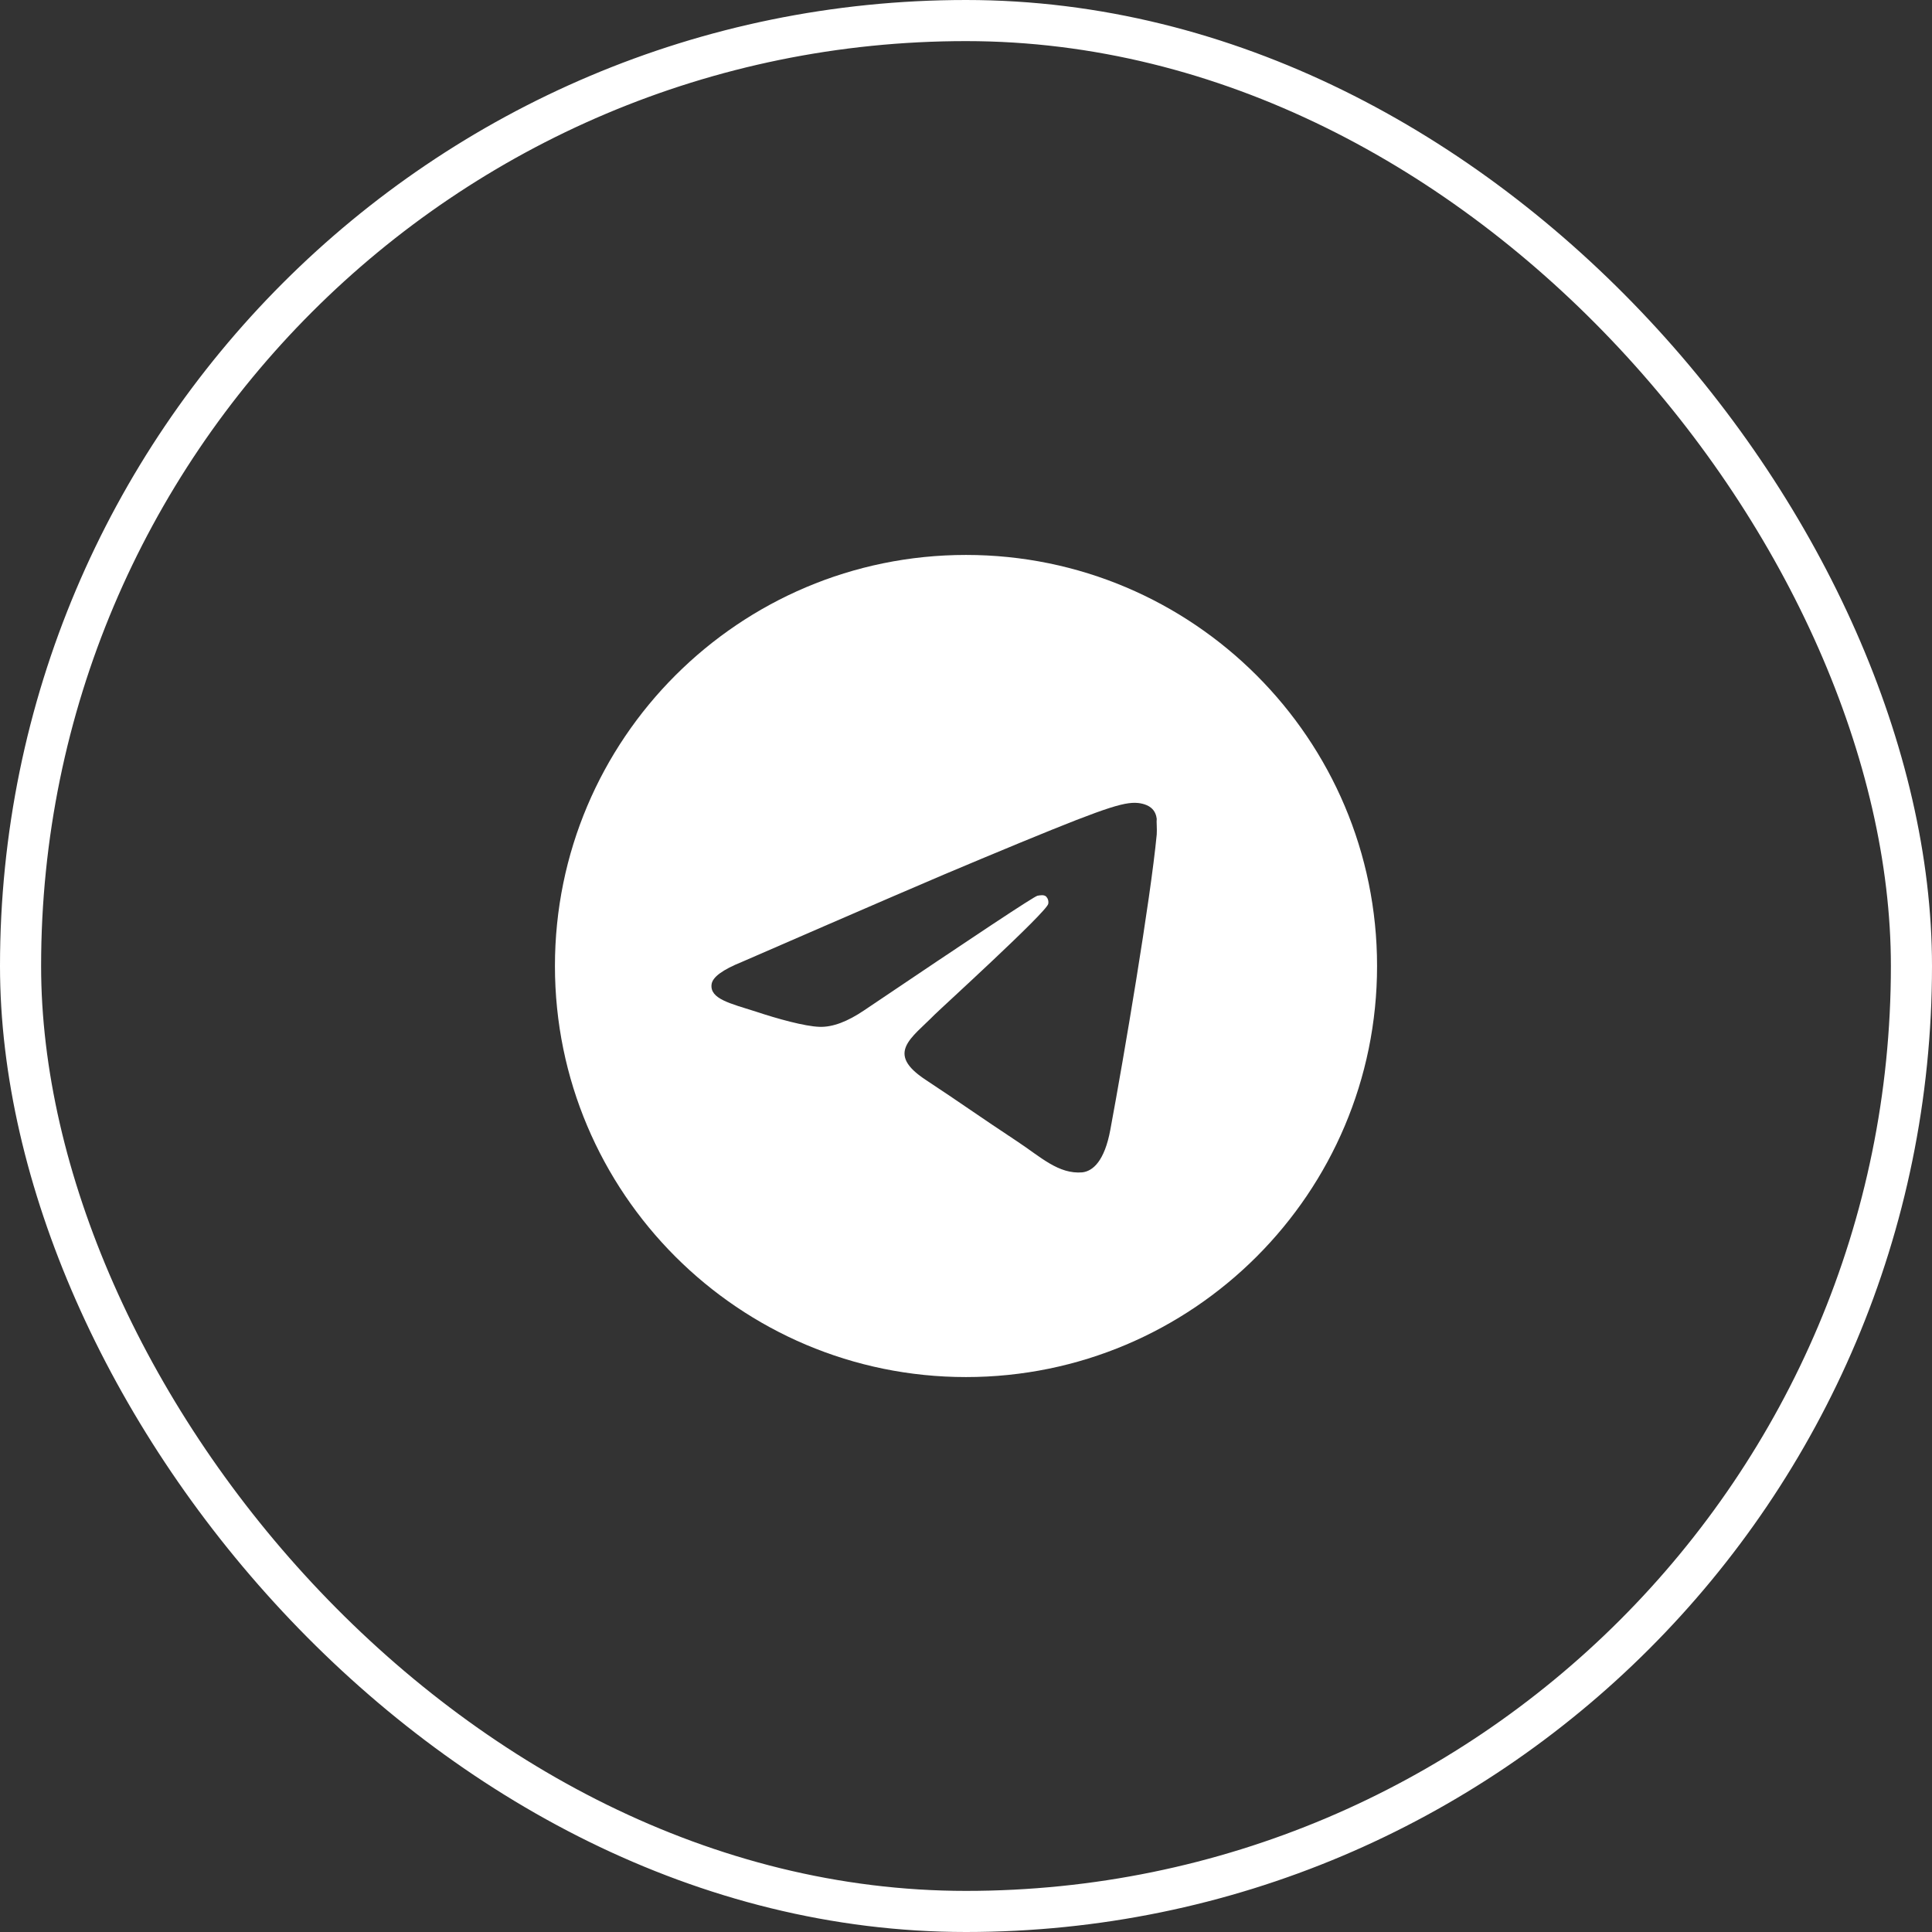 <?xml version="1.0" encoding="UTF-8"?> <svg xmlns="http://www.w3.org/2000/svg" width="47" height="47" viewBox="0 0 47 47" fill="none"><rect x="0" y="0" width="47" height="47" fill="#333333" stroke="none"/><rect x="0.5" y="0.5" width="46" height="46" rx="23" stroke="white"></rect><path d="M23.5 13.5C17.98 13.5 13.5 17.98 13.5 23.5C13.5 29.02 17.98 33.5 23.5 33.5C29.02 33.5 33.5 29.02 33.5 23.5C33.5 17.98 29.02 13.5 23.5 13.5ZM28.14 20.3C27.99 21.88 27.34 25.72 27.01 27.49C26.87 28.24 26.59 28.49 26.33 28.52C25.75 28.57 25.31 28.14 24.75 27.77C23.87 27.19 23.37 26.83 22.52 26.27C21.53 25.62 22.17 25.26 22.74 24.68C22.89 24.53 25.45 22.2 25.5 21.99C25.507 21.958 25.506 21.925 25.497 21.894C25.488 21.862 25.472 21.834 25.45 21.81C25.39 21.76 25.31 21.78 25.24 21.79C25.15 21.81 23.75 22.74 21.02 24.58C20.62 24.85 20.26 24.99 19.94 24.98C19.58 24.97 18.9 24.78 18.39 24.61C17.76 24.41 17.27 24.3 17.31 23.95C17.33 23.77 17.58 23.59 18.05 23.4C20.97 22.13 22.91 21.29 23.88 20.89C26.66 19.73 27.23 19.53 27.61 19.53C27.69 19.53 27.88 19.55 28 19.65C28.1 19.73 28.13 19.84 28.14 19.92C28.13 19.98 28.15 20.16 28.14 20.3Z" fill="white"></path></svg> 